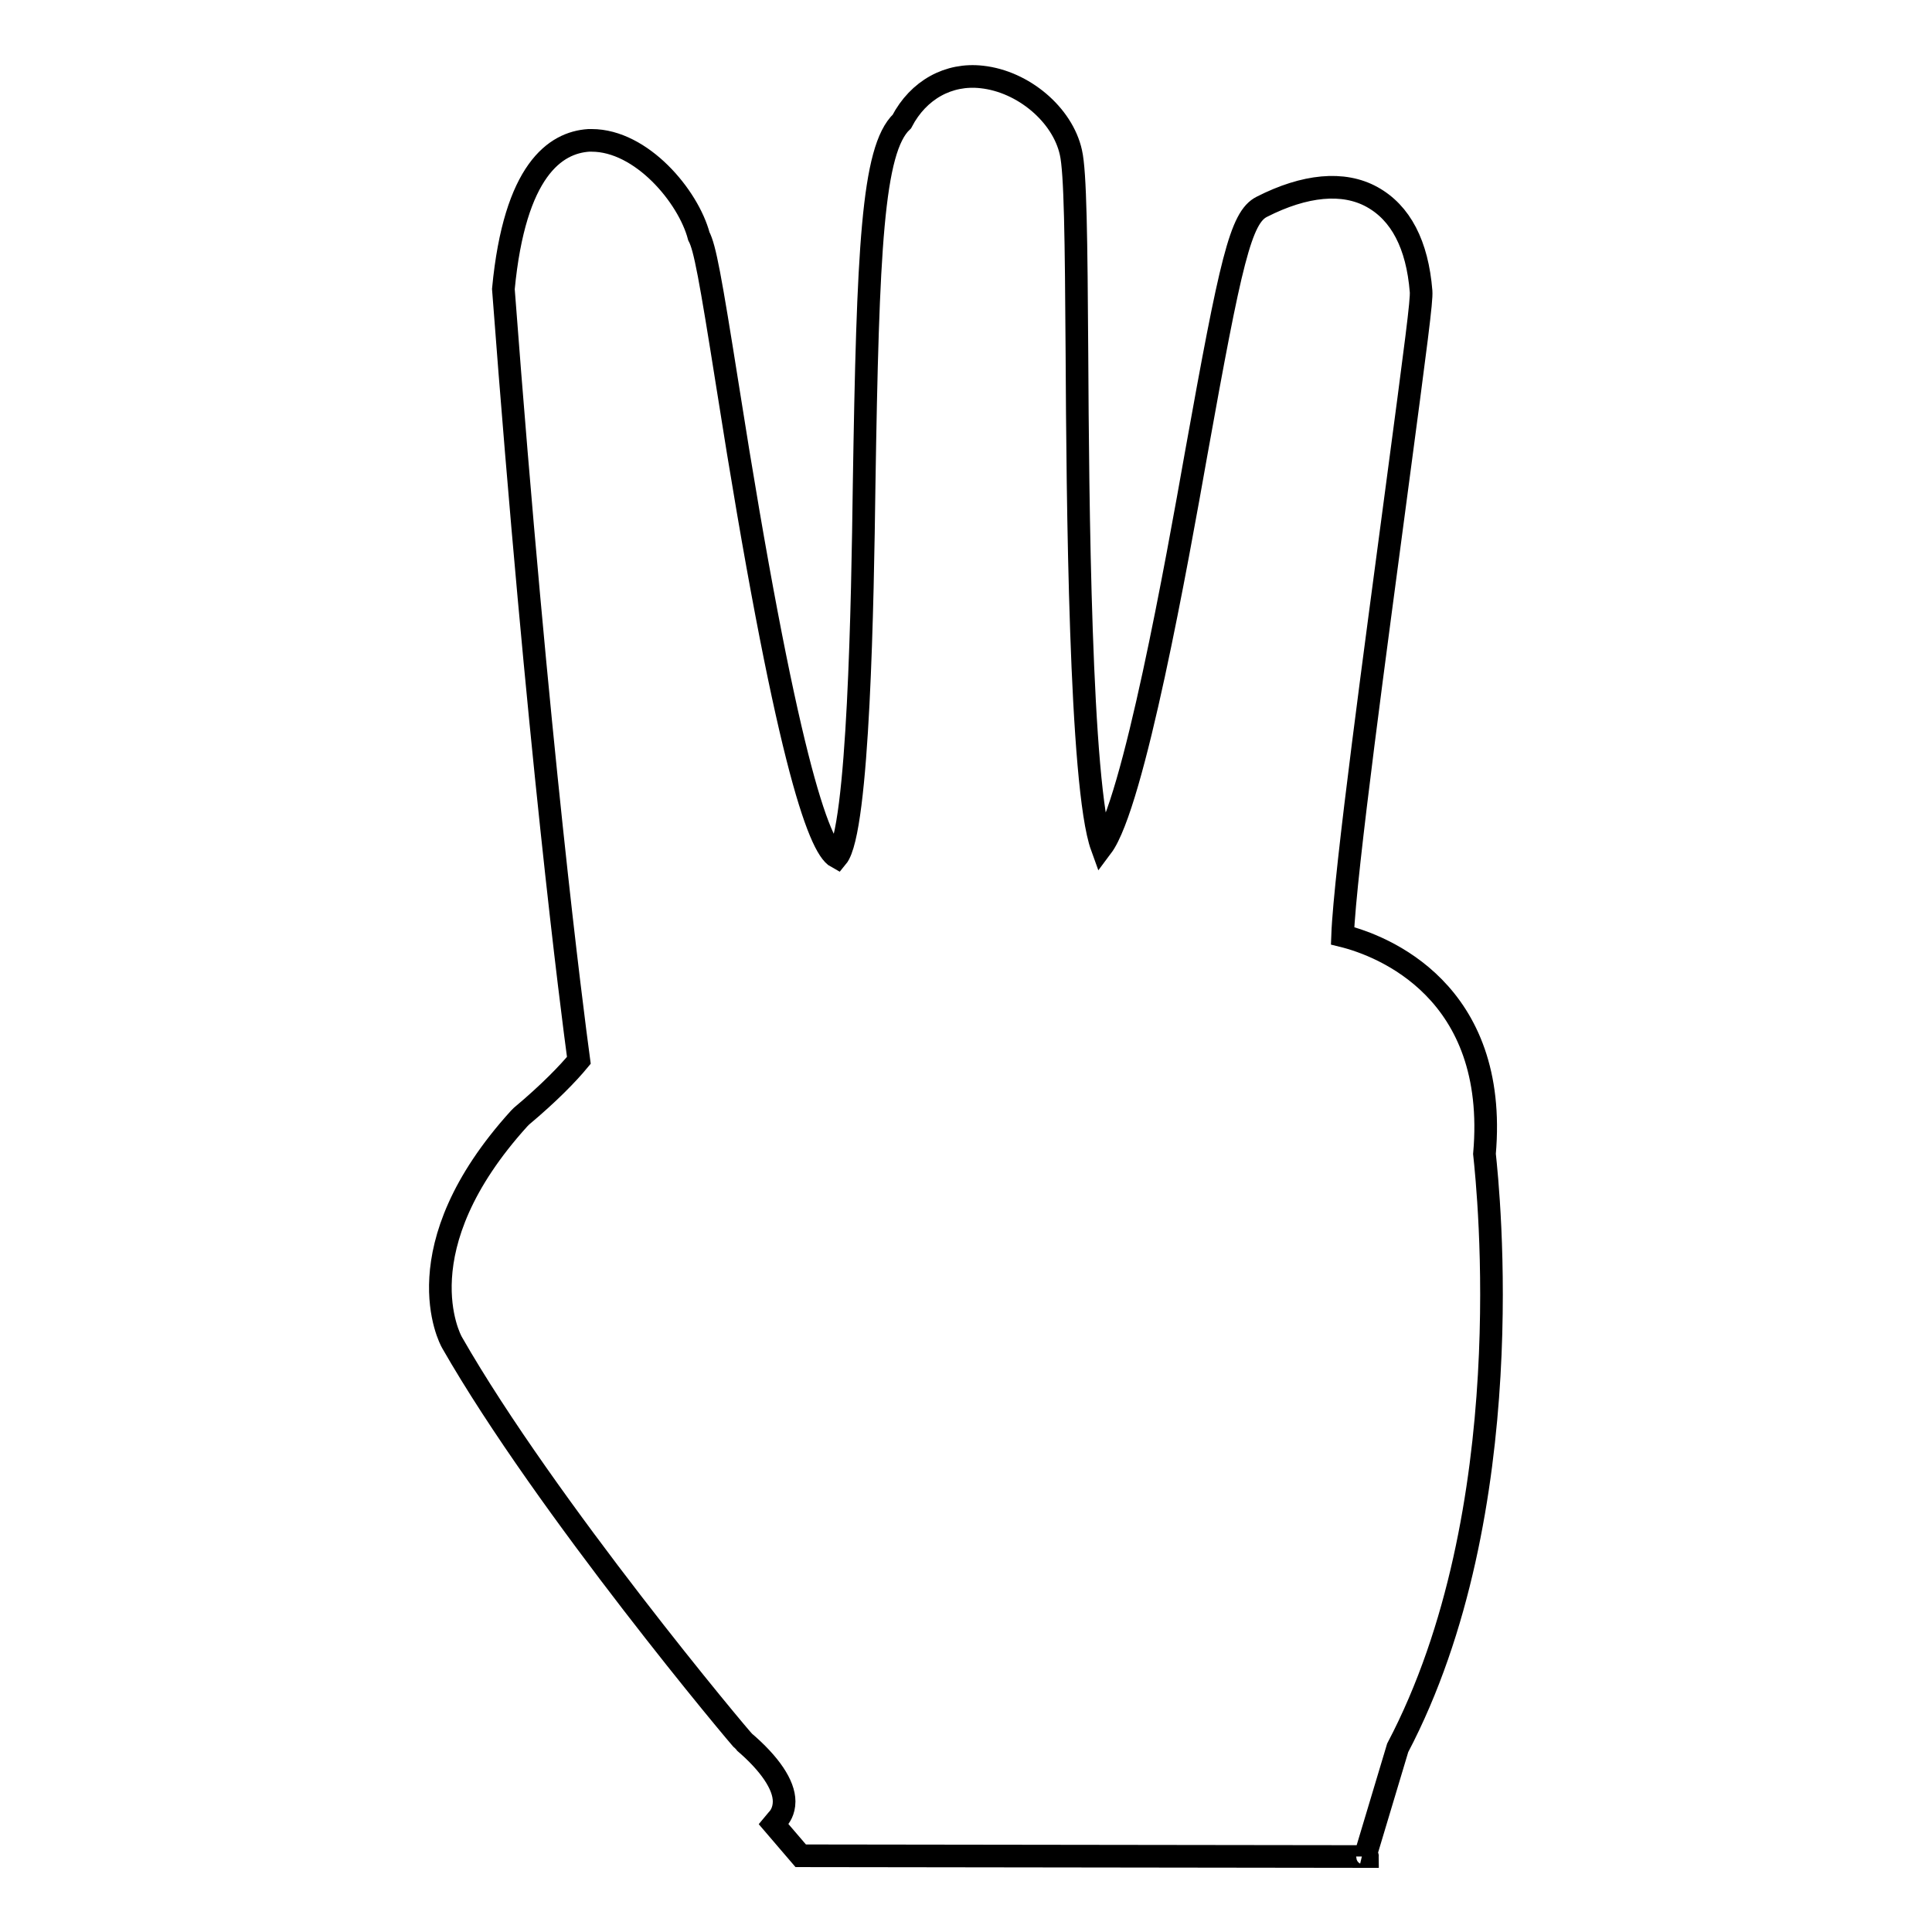 <?xml version="1.0" encoding="utf-8"?>
<!-- Svg Vector Icons : http://www.onlinewebfonts.com/icon -->
<!DOCTYPE svg PUBLIC "-//W3C//DTD SVG 1.1//EN" "http://www.w3.org/Graphics/SVG/1.1/DTD/svg11.dtd">
<svg version="1.1" xmlns="http://www.w3.org/2000/svg" xmlns:xlink="http://www.w3.org/1999/xlink" x="0px" y="0px" viewBox="0 0 256 256" enable-background="new 0 0 256 256" xml:space="preserve">
<g><g><g><g><path stroke-width="3" fill-opacity="0" stroke="#000000"  d="M185.2,231.6c16.5-31.4,12-74,11.5-78.7c1.9-21.6-13.5-27.6-18.8-28.9c0.3-8.3,4.6-39.7,7.1-58.6c2.7-20.3,3.4-25.6,3.3-26.8c-0.5-6.2-2.7-10.4-6.5-12.5c-3.8-2.1-8.9-1.6-14.6,1.3c-2.8,1.4-4.1,7.1-8.7,32.7c-2.5,14.1-8.3,46.5-12.5,52.1c-2.9-8-3.2-46.5-3.3-65.3c-0.1-15.3-0.2-24.1-0.8-26.7c-1.1-5-6.3-9.4-11.8-10c-4.4-0.5-8.4,1.7-10.6,5.9c-3.9,3.7-4.5,16.9-5,48.2c-0.2,15-0.7,45.8-3.6,49.3c-2.4-1.3-6.8-13.5-14.5-62.5c-2.3-14.5-3-18.3-3.8-19.8C91.2,26,85,18.6,78.4,18.6c-0.1,0-0.3,0-0.4,0c-4.4,0.3-9.8,3.9-11.3,19.7c4.6,60.9,9.1,95.5,10,102.2c-1.4,1.7-3.9,4.3-7.6,7.4c-0.1,0.1-0.2,0.2-0.3,0.3c-15.6,17.2-9.2,29.2-8.9,29.7c12.4,21.7,38.4,52.7,38.7,52.9c3.4,2.9,5.3,5.7,5.3,7.9c0,1.3-0.6,2.1-0.9,2.4l-0.5,0.6l3.6,4.2l75.1,0.1c0-0.1-0.1-0.3-0.3-0.4l0.1,0L185.2,231.6z"/></g></g><g></g><g></g><g></g><g></g><g></g><g></g><g></g><g></g><g></g><g></g><g></g><g></g><g></g><g></g><g></g></g></g>
</svg>